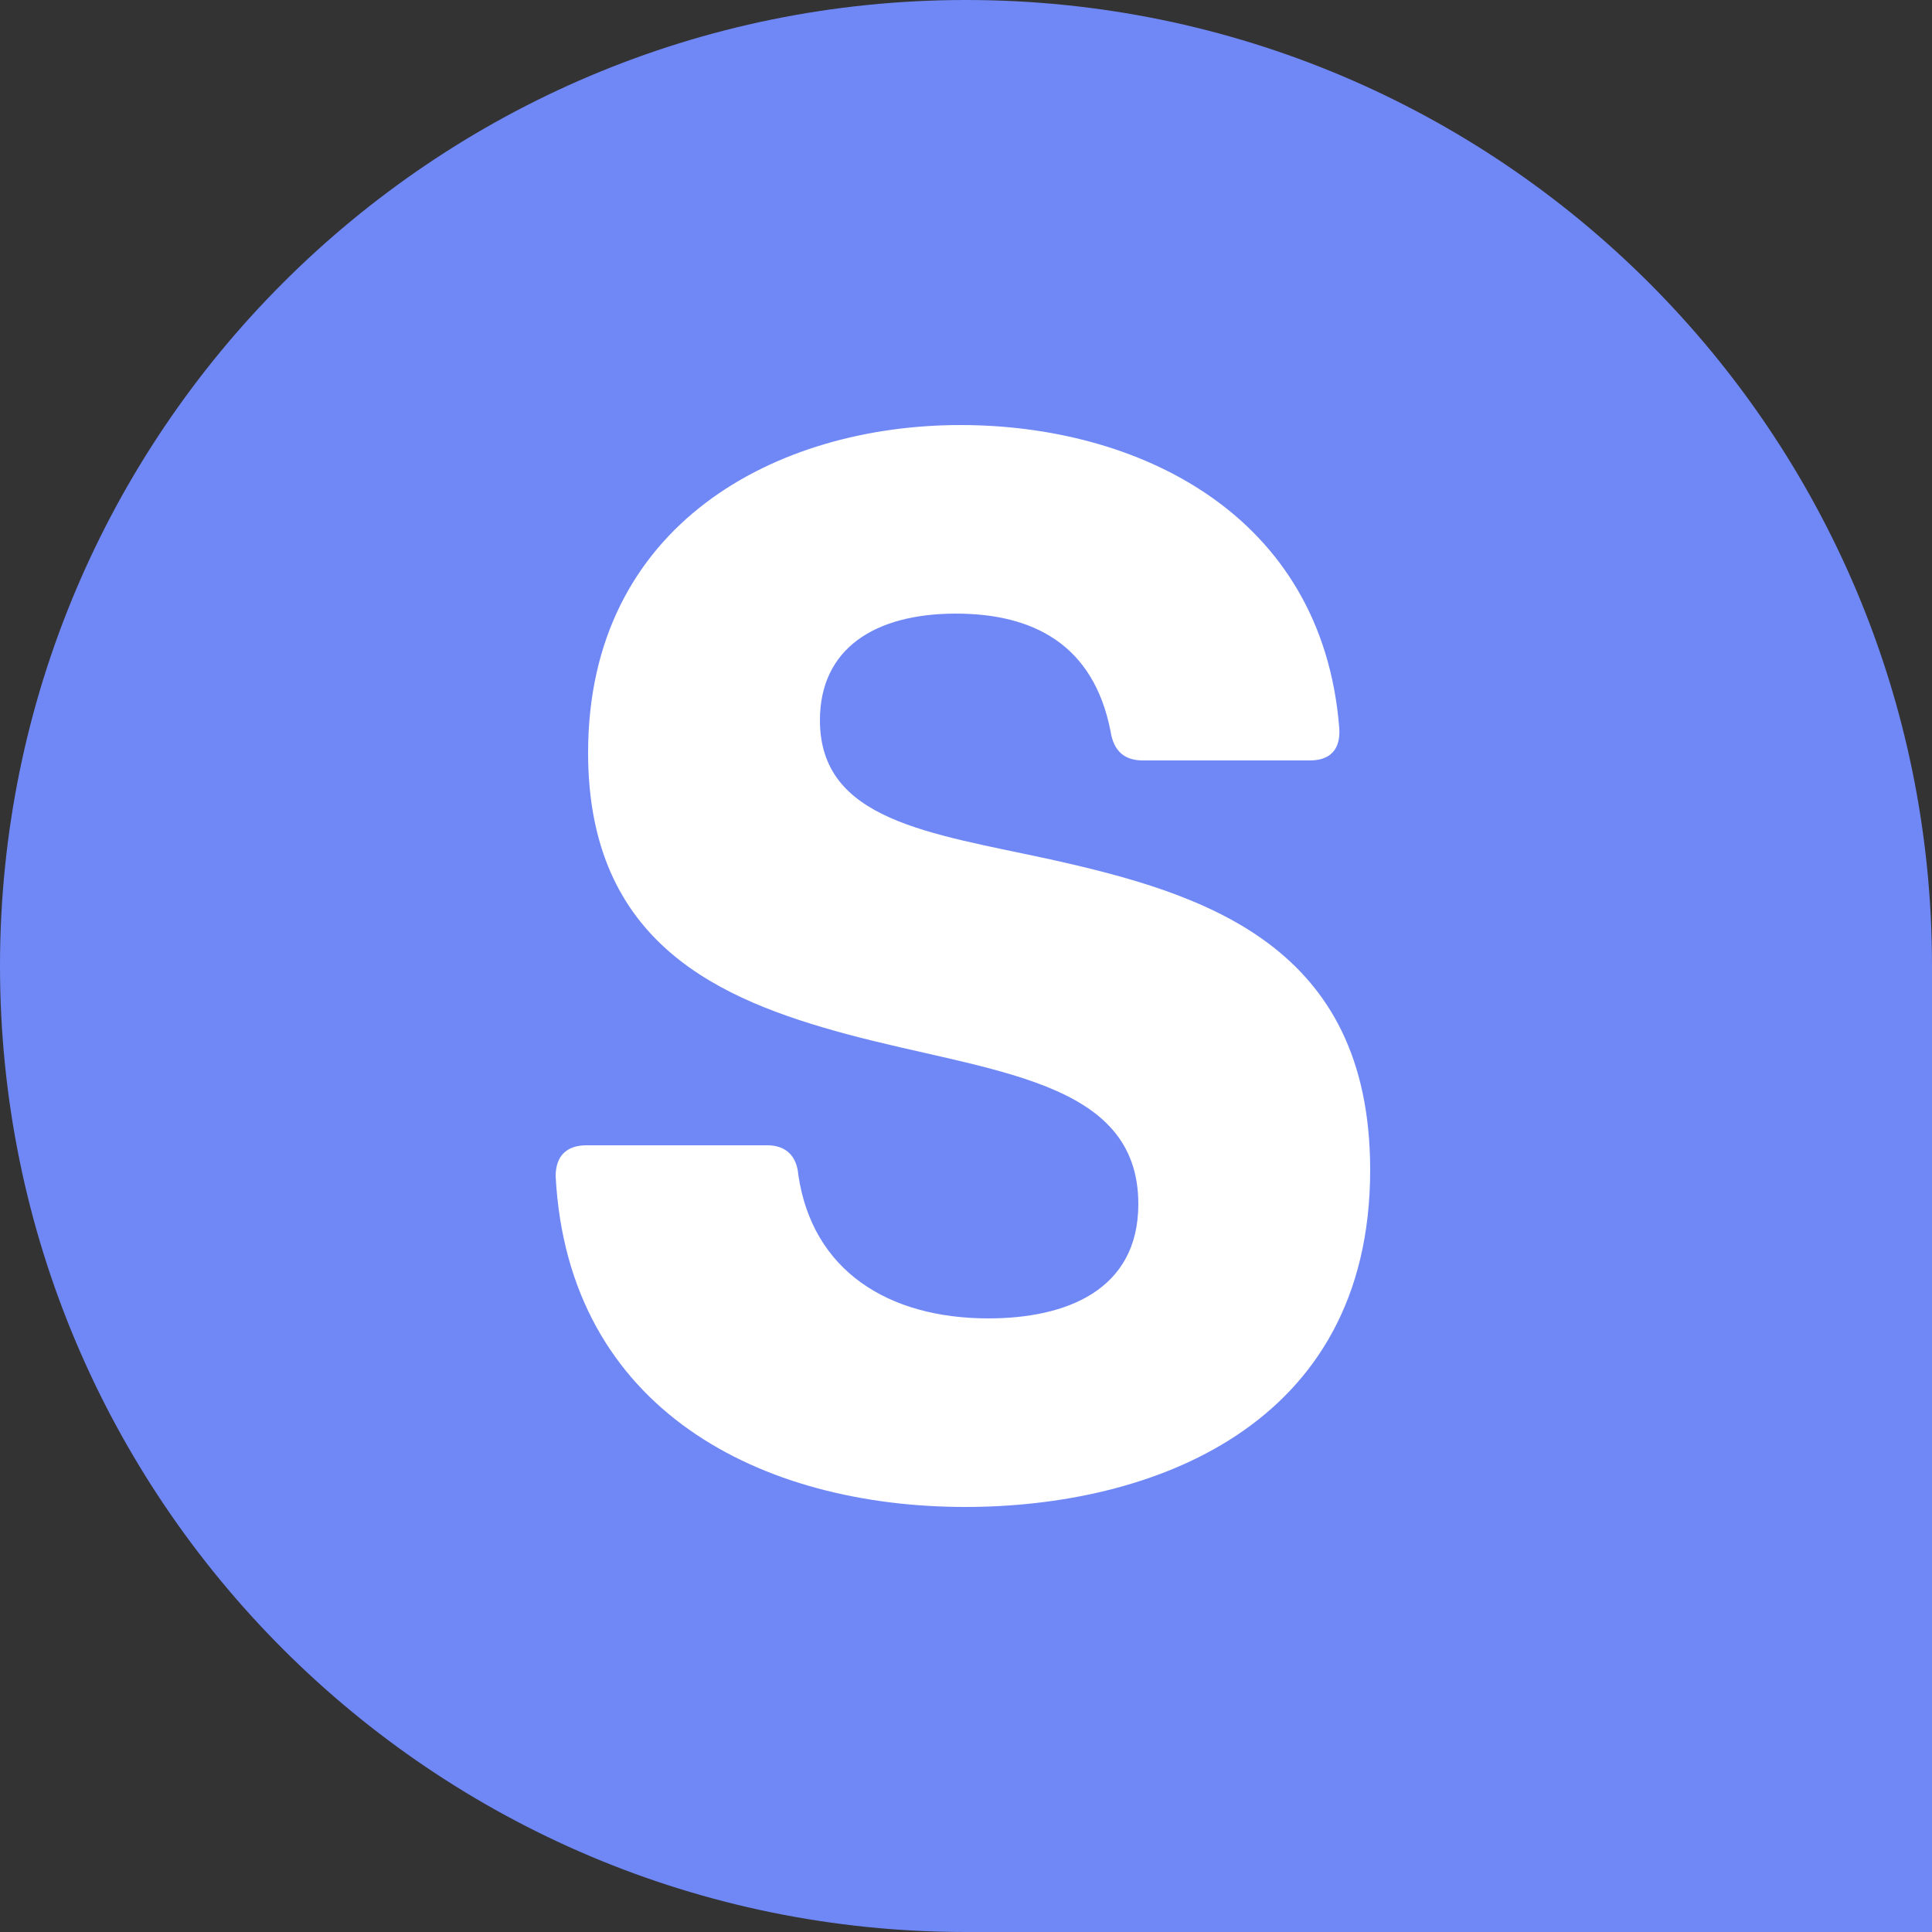 <?xml version="1.0" encoding="UTF-8"?><svg xmlns="http://www.w3.org/2000/svg" xmlns:xlink="http://www.w3.org/1999/xlink" contentScriptType="text/ecmascript" width="375" zoomAndPan="magnify" contentStyleType="text/css" viewBox="0 0 375 375" height="375" preserveAspectRatio="xMidYMid meet" version="1.0"><rect x="0" y="0" width="375" height="375" fill="#333333" stroke="none"/><defs><g><g id="glyph-0-0"><path d="M 87.602 3 C 123.301 3 166.199 -12.301 166.199 -62.398 C 166.199 -106.199 133.801 -116.102 104.102 -122.699 C 80.699 -127.801 59.398 -130.199 59.398 -149.699 C 59.398 -163.5 69.898 -170.398 85.801 -170.398 C 100.801 -170.398 112.5 -164.398 115.801 -147.602 C 116.398 -143.699 118.5 -141.898 122.102 -141.898 L 154.5 -141.898 C 158.398 -141.898 160.5 -144 160.199 -148.199 C 156.898 -189.898 120.898 -207 86.699 -207 C 51 -207 14.398 -187.801 14.398 -143.398 C 14.398 -106.199 40.199 -95.398 64.5 -88.801 C 92.398 -81.301 121.199 -80.102 121.199 -55.801 C 121.199 -39 107.102 -33.602 92.102 -33.602 C 72.602 -33.602 57.898 -42.898 55.199 -61.5 C 54.898 -65.102 52.801 -67.199 49.199 -67.199 L 14.102 -67.199 C 10.199 -67.199 8.102 -65.102 8.102 -61.199 C 10.5 -15.602 48.301 3 87.602 3 Z M 87.602 3 "/></g></g></defs><path fill="rgb(43.919%, 53.329%, 96.469%)" d="M 187.5 0 C 83.945 0 0 83.945 0 187.5 C 0 291.055 83.945 375 187.5 375 L 375 375 L 375 187.5 C 375.031 83.945 291.055 0 187.5 0 Z M 187.5 0 " fill-opacity="1" fill-rule="nonzero"/><g fill="rgb(100%, 100%, 100%)" fill-opacity="1"><use x="99.75" y="289.5" xmlns:xlink="http://www.w3.org/1999/xlink" xlink:href="#glyph-0-0" xlink:type="simple" xlink:actuate="onLoad" xlink:show="embed"/></g></svg>